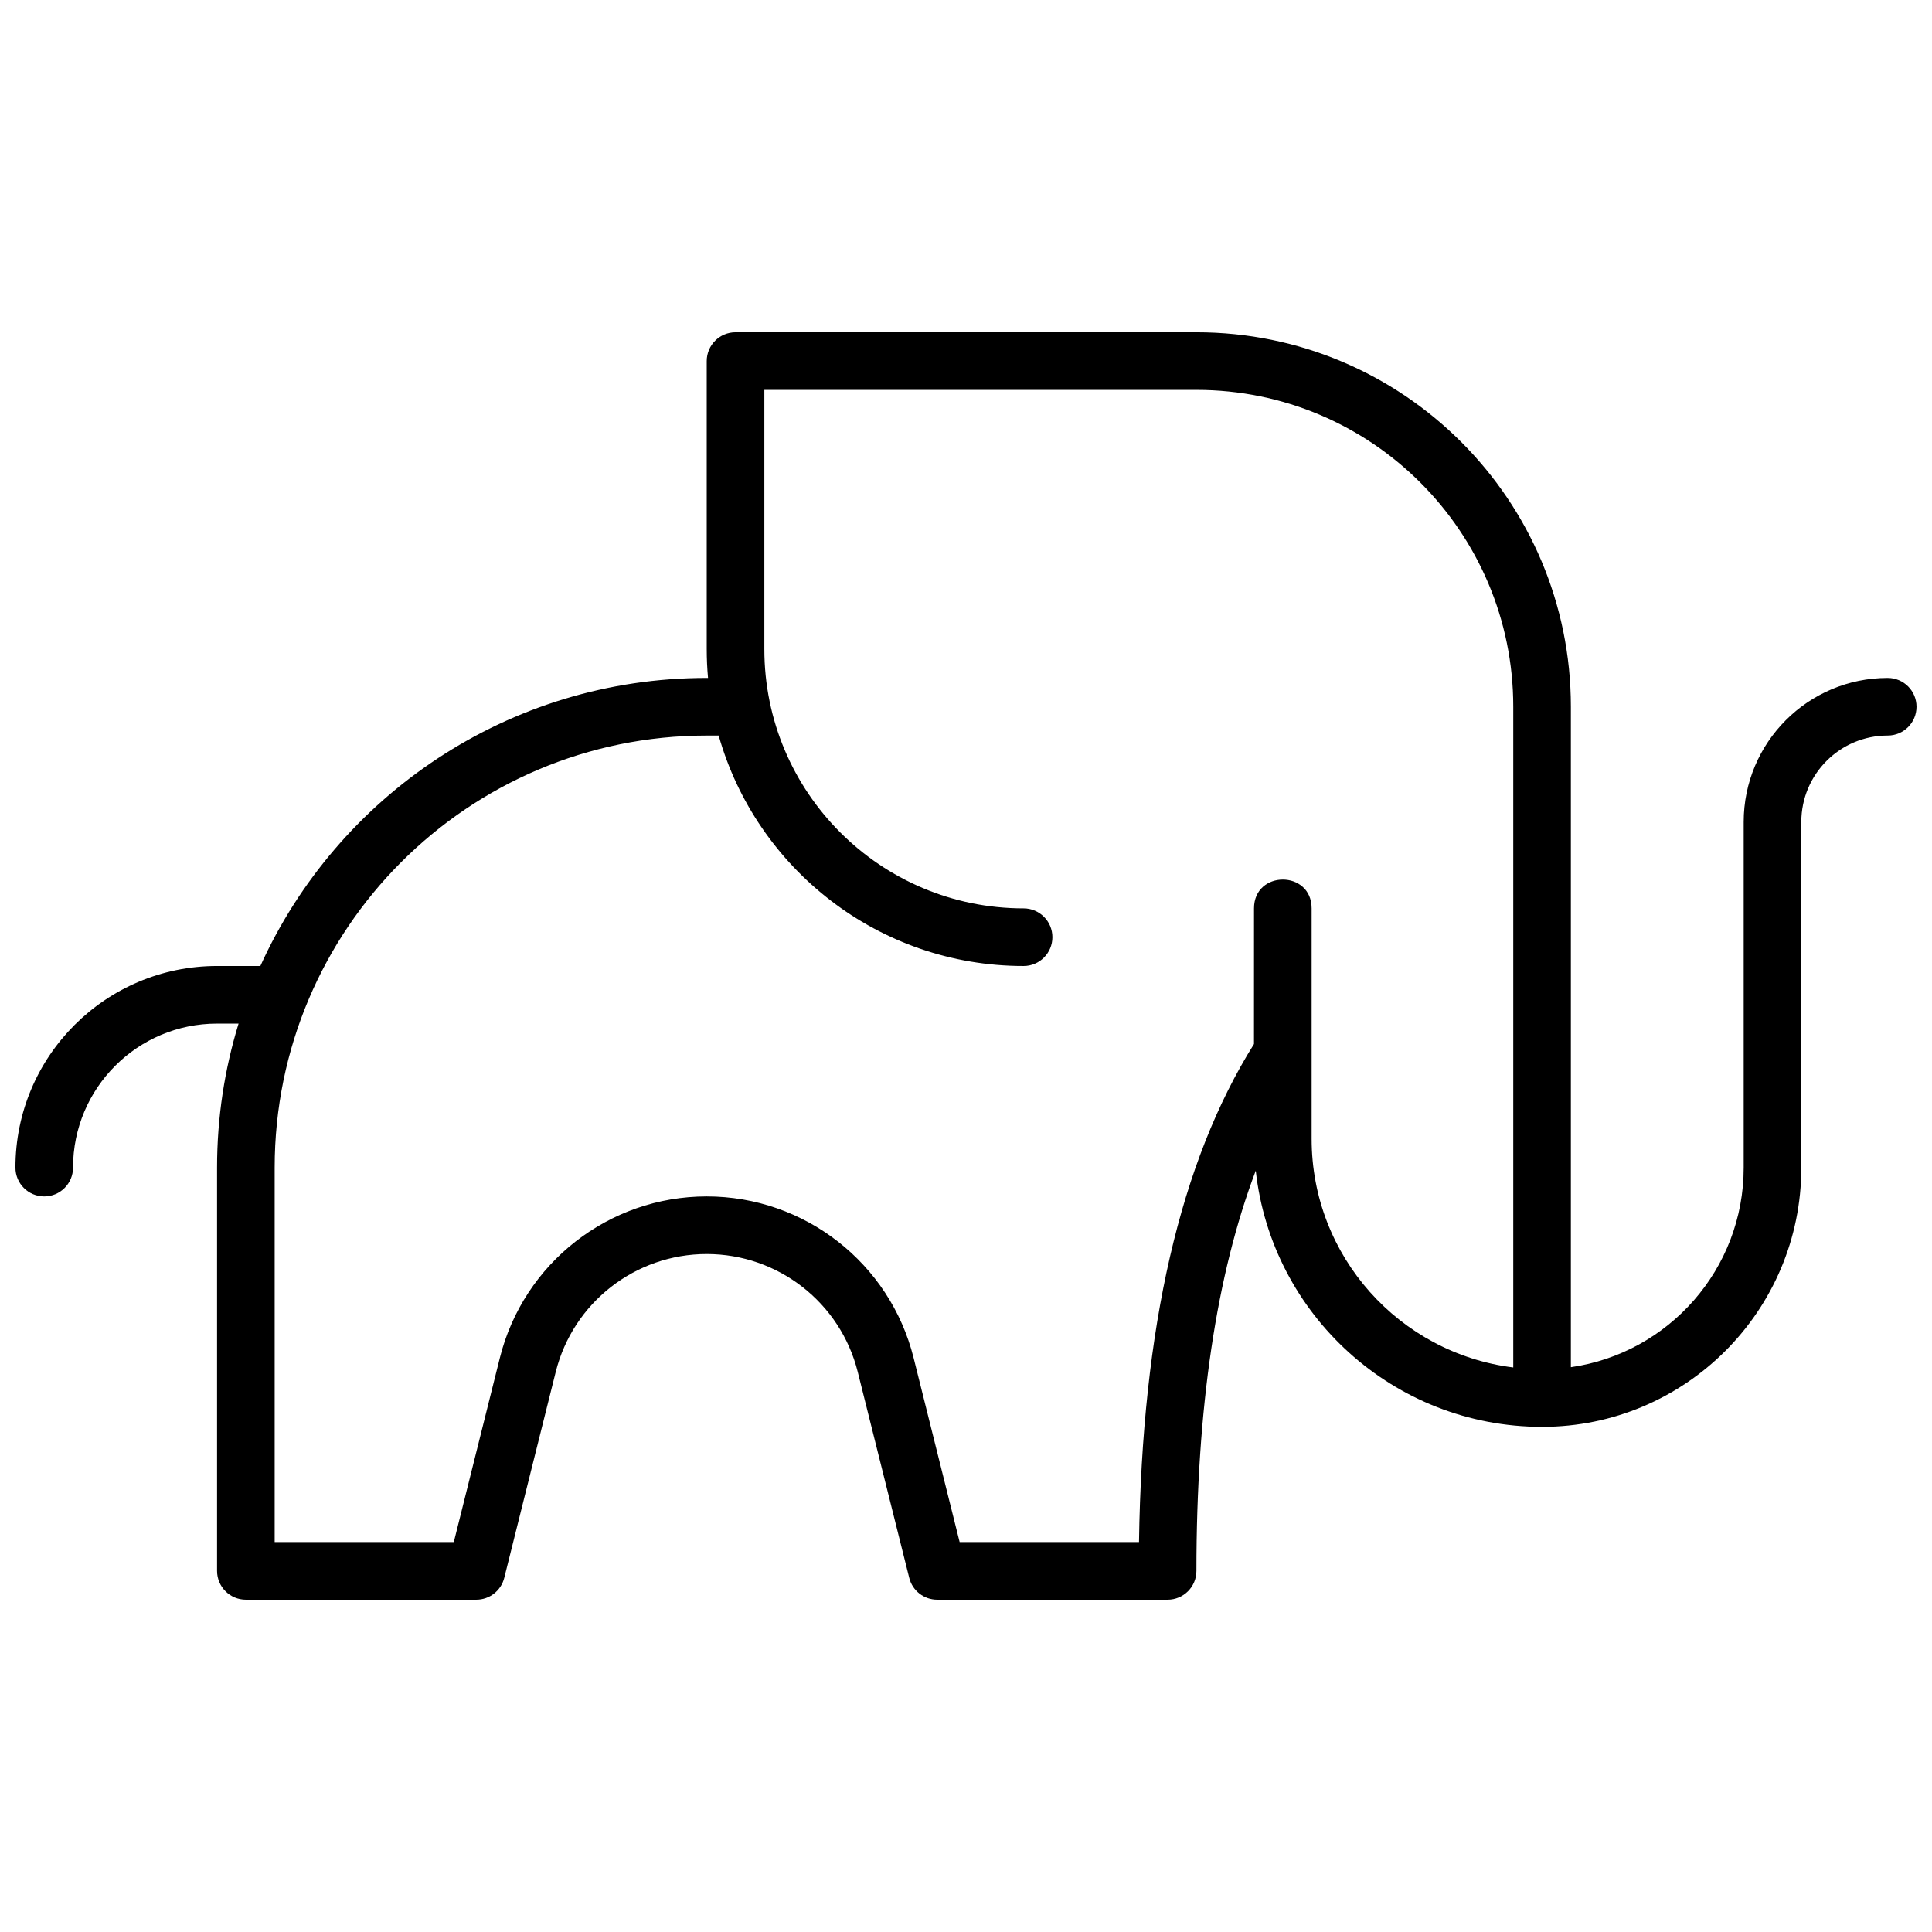 <?xml version="1.0" encoding="UTF-8"?>
<!-- Uploaded to: ICON Repo, www.svgrepo.com, Generator: ICON Repo Mixer Tools -->
<svg width="800px" height="800px" version="1.1" viewBox="144 144 512 512" xmlns="http://www.w3.org/2000/svg">
 <defs>
  <clipPath id="a">
   <path d="m148.09 232h503.81v336h-503.81z"/>
  </clipPath>
 </defs>
 <g clip-path="url(#a)">
  <path d="m476.79 454.23c-10.445 27.555-15.727 62.91-15.727 106.07 0 4.215-3.418 7.633-7.633 7.633h-61.07c-3.5 0-6.555-2.383-7.402-5.781l-13.645-54.574c-4.59-18.363-21.09-31.246-40.02-31.246s-35.426 12.883-40.02 31.246l-13.641 54.574c-0.852 3.398-3.906 5.781-7.406 5.781h-61.07c-4.215 0-7.633-3.418-7.633-7.633v-106.87c0-13.285 1.996-26.102 5.703-38.168h-5.703c-21.078 0-38.168 17.09-38.168 38.168 0 4.215-3.418 7.633-7.633 7.633-4.215 0-7.633-3.418-7.633-7.633 0-29.512 23.922-53.434 53.434-53.434h11.477c20.367-45.016 65.672-76.336 118.29-76.336h0.344c-0.227-2.516-0.344-5.062-0.344-7.633v-76.336c0-4.215 3.418-7.633 7.633-7.633h122.14c54.805 0 99.234 44.43 99.234 99.234v175.03c25.895-3.703 45.801-25.973 45.801-52.891v-91.602c0-21.082 17.09-38.168 38.168-38.168 4.215 0 7.633 3.418 7.633 7.633s-3.418 7.633-7.633 7.633c-12.648 0-22.898 10.254-22.898 22.902v91.602c0 37.941-30.762 68.699-68.703 68.699-39.309 0-71.676-29.711-75.875-67.898zm-142.34-115.3h-3.16c-63.238 0-114.5 51.266-114.5 114.5v99.234h47.473l12.199-48.793c6.289-25.16 28.895-42.809 54.828-42.809s48.539 17.648 54.832 42.809l12.195 48.793h47.531c0.82-56.77 10.891-100.77 30.469-131.98l0.008-35.953c0-10.176 15.27-10.176 15.27 0v61.07c0 31.141 23.309 56.836 53.434 60.594v-175.1c0-46.375-37.594-83.969-83.969-83.969h-114.5v68.703c0 37.941 30.762 68.699 68.703 68.699 4.215 0 7.633 3.418 7.633 7.633 0 4.219-3.418 7.637-7.633 7.637-38.434 0-70.84-25.824-80.809-61.07z"/>
 </g>
</svg>